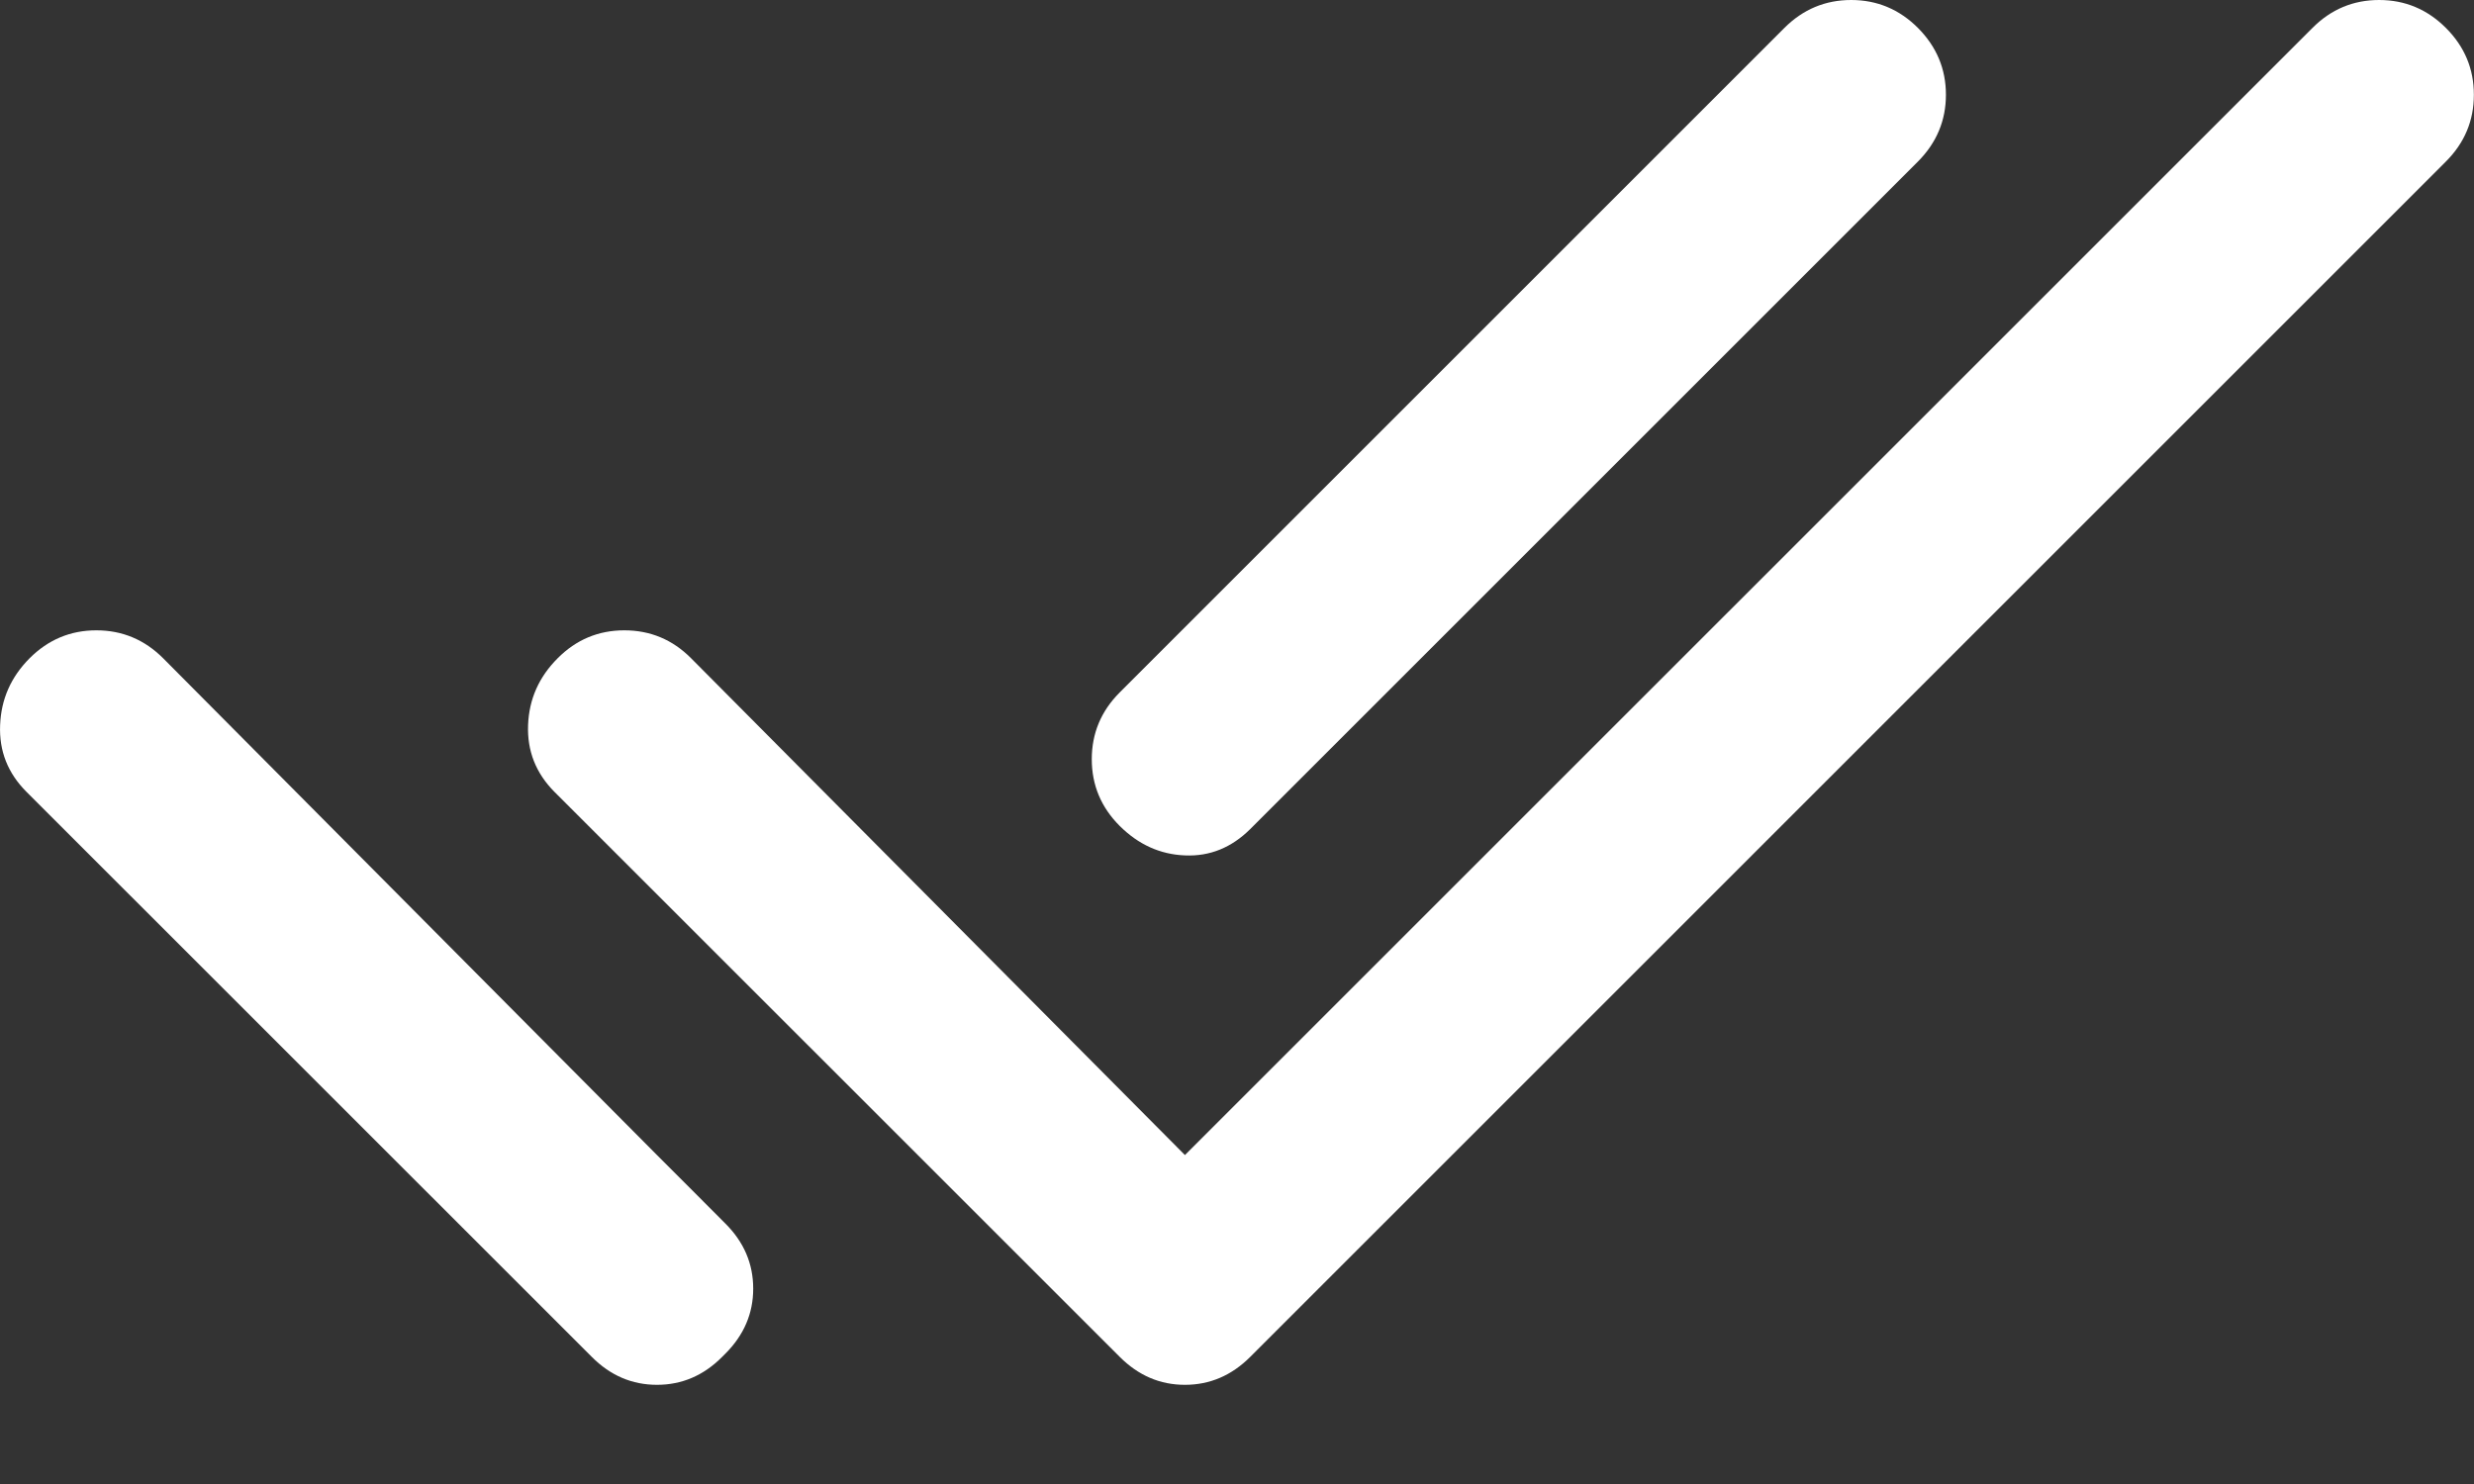 <svg width="20" height="12" viewBox="0 0 20 12" fill="none" xmlns="http://www.w3.org/2000/svg">
<rect x="0" y="0" width="20" height="12" fill="#333333" stroke="none"/>
<path d="M0.214 6.403C0.063 6.252 -0.008 6.072 0.001 5.863C0.009 5.653 0.089 5.474 0.239 5.323C0.39 5.172 0.57 5.097 0.779 5.097C0.988 5.097 1.168 5.172 1.319 5.323L5.311 9.34L5.587 9.616L5.863 9.893C6.014 10.043 6.089 10.219 6.089 10.42C6.089 10.621 6.014 10.796 5.863 10.947L5.838 10.972C5.688 11.123 5.512 11.198 5.311 11.198C5.11 11.198 4.934 11.123 4.784 10.972L0.214 6.403ZM9.579 9.34L18.694 0.226C18.844 0.075 19.024 0 19.233 0C19.442 0 19.622 0.075 19.773 0.226C19.924 0.377 19.999 0.557 19.999 0.766C19.999 0.975 19.924 1.155 19.773 1.306L10.107 10.972C9.956 11.123 9.78 11.198 9.579 11.198C9.378 11.198 9.203 11.123 9.052 10.972L4.482 6.403C4.332 6.252 4.261 6.072 4.269 5.863C4.277 5.653 4.357 5.474 4.508 5.323C4.658 5.172 4.838 5.097 5.047 5.097C5.257 5.097 5.437 5.172 5.587 5.323L9.579 9.34ZM15.505 1.306L10.107 6.704C9.956 6.854 9.78 6.926 9.579 6.917C9.378 6.909 9.203 6.829 9.052 6.679C8.901 6.528 8.826 6.348 8.826 6.139C8.826 5.93 8.901 5.75 9.052 5.599L14.425 0.226C14.576 0.075 14.756 0 14.965 0C15.174 0 15.354 0.075 15.505 0.226C15.655 0.377 15.731 0.557 15.731 0.766C15.731 0.975 15.655 1.155 15.505 1.306Z" fill="white"/>
</svg>
